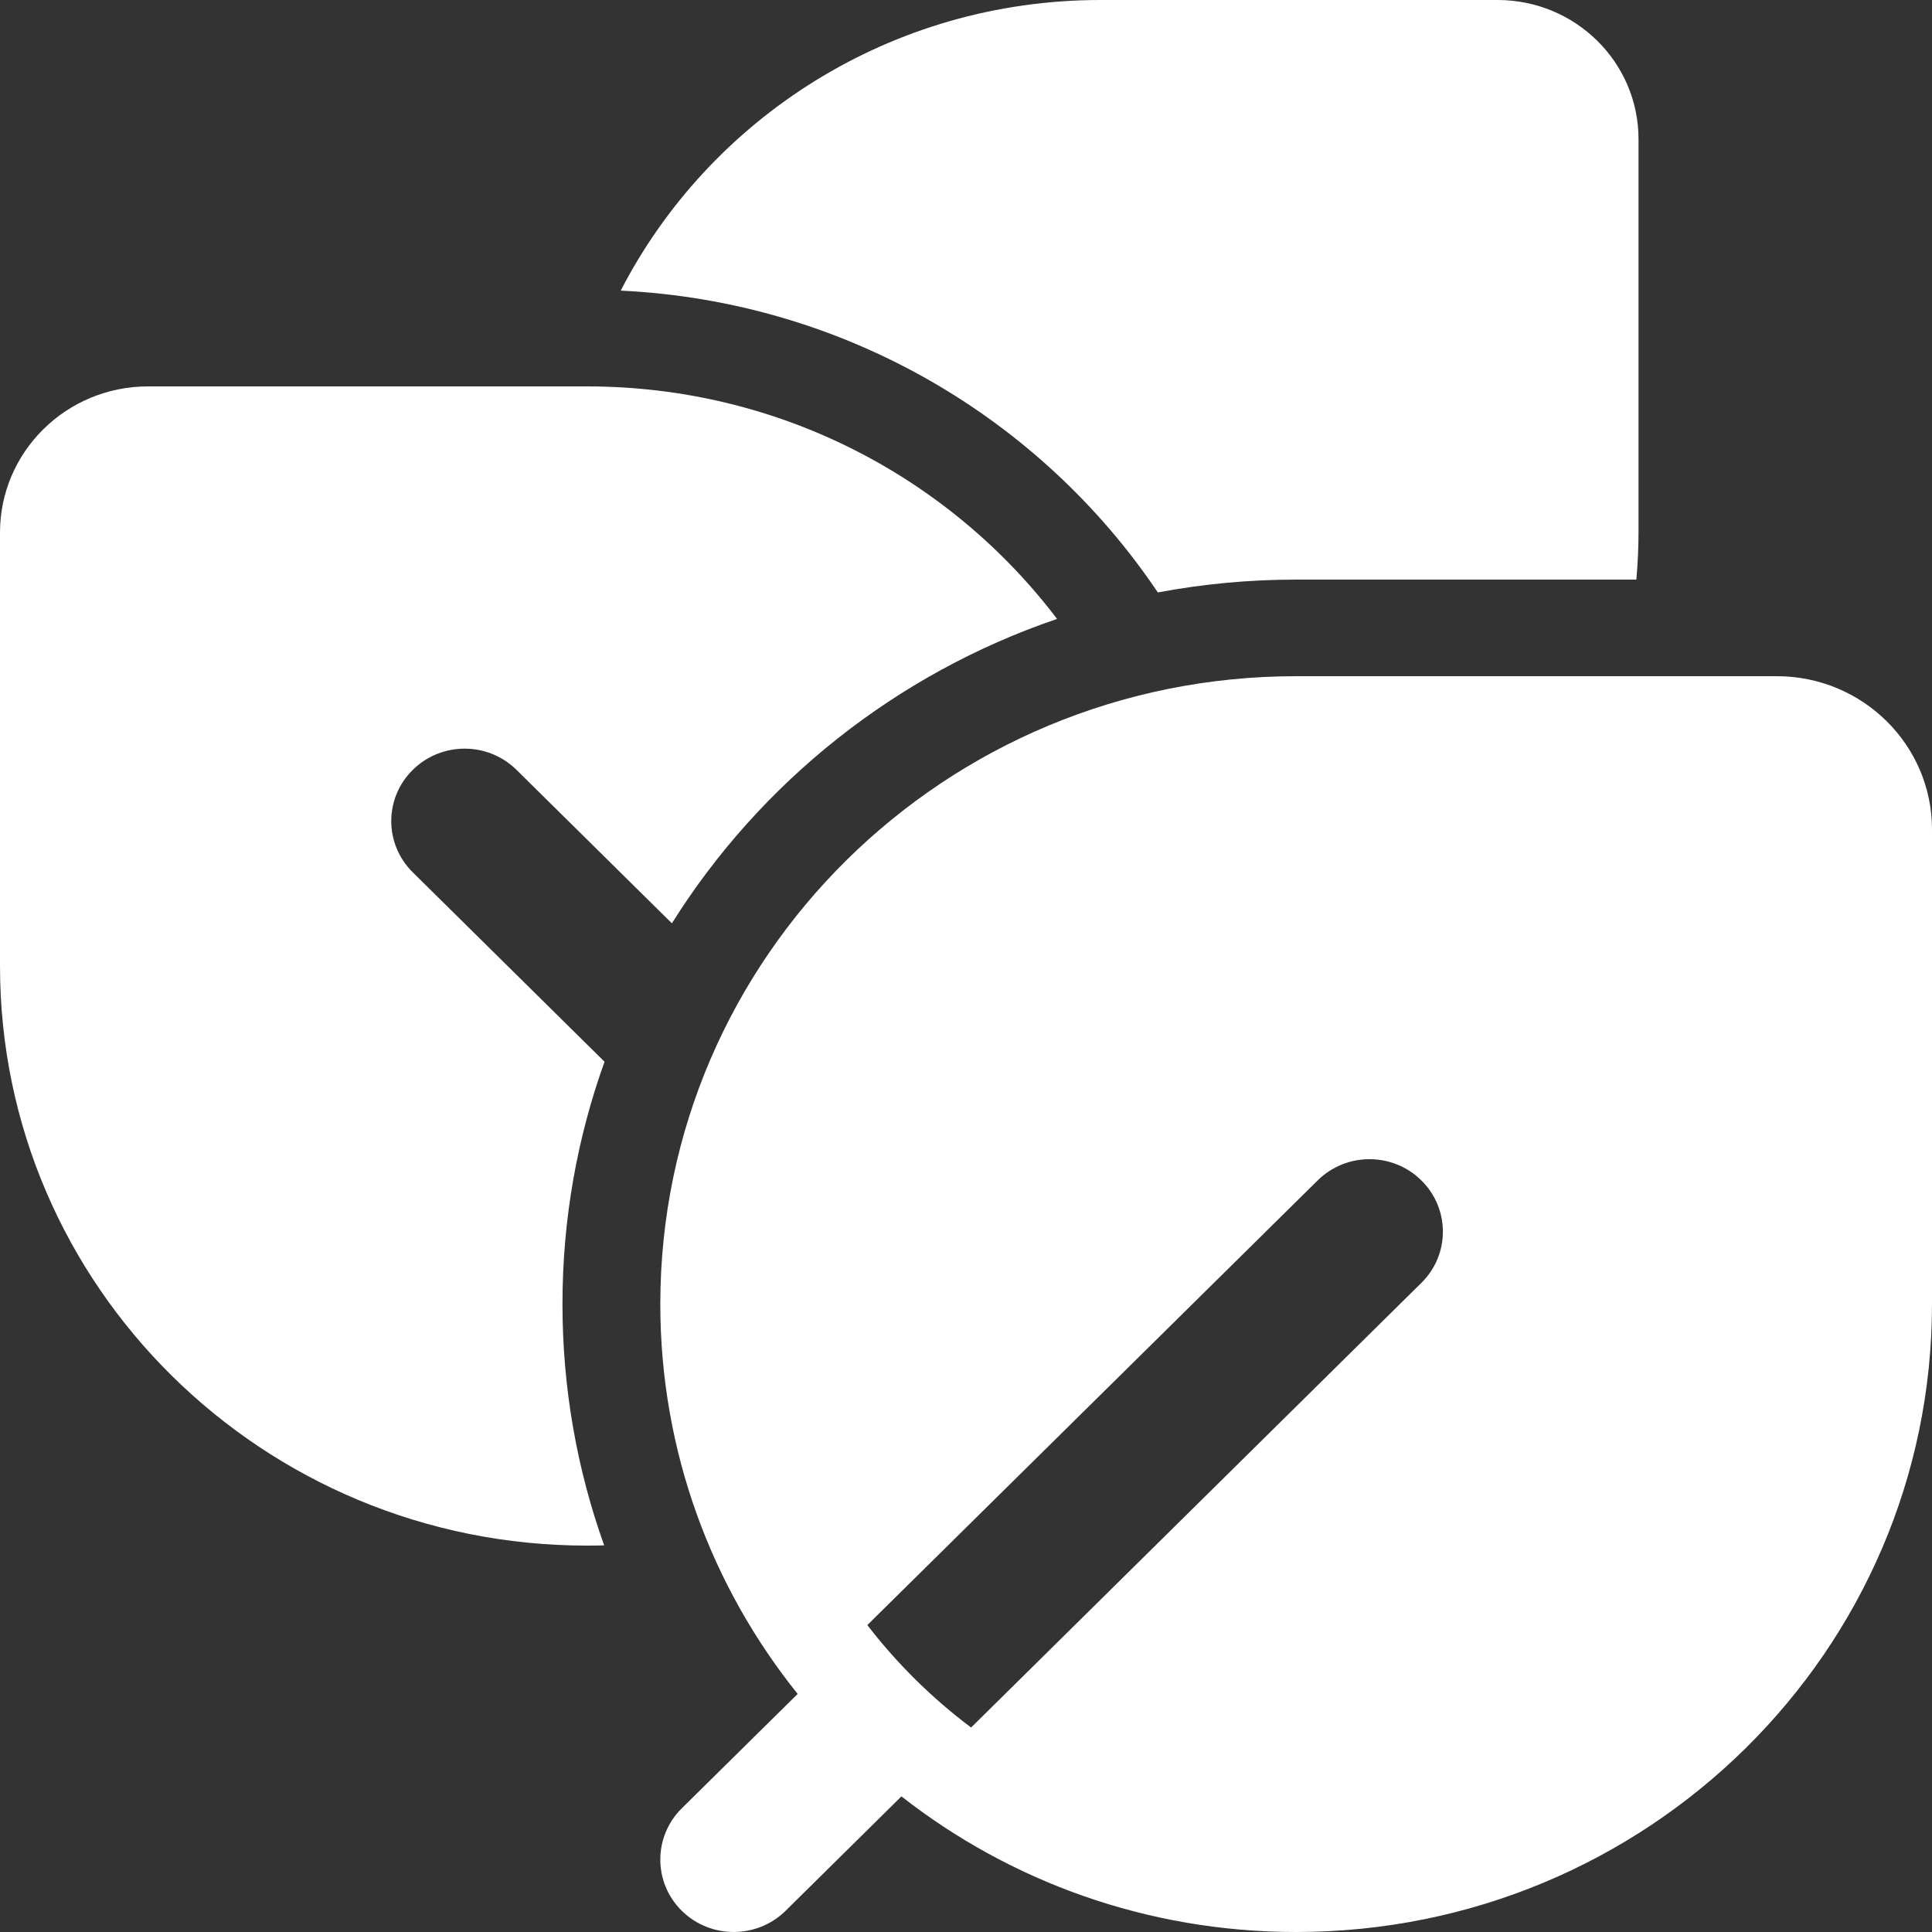 <svg width="31" height="31" viewBox="0 0 31 31" fill="none" xmlns="http://www.w3.org/2000/svg">
<rect x="0" y="0" width="31" height="31" fill="#333333" stroke="none"/>
<path d="M17.658 0C14.298 0 11.386 1.896 9.96 4.663C13.559 4.836 16.704 6.719 18.578 9.506C19.297 9.371 20.039 9.3 20.797 9.3H26.256C26.279 9.045 26.291 8.786 26.291 8.525V2.233C26.291 1 25.279 0 24.029 0H17.658ZM9.694 24.796C9.602 24.799 9.51 24.8 9.418 24.8C4.216 24.8 0 20.636 0 15.5V8.546C0 7.25 1.064 6.2 2.376 6.2H9.418C12.504 6.2 15.243 7.666 16.961 9.931C14.375 10.811 12.197 12.556 10.781 14.815L8.288 12.353C7.828 11.899 7.083 11.899 6.623 12.353C6.163 12.807 6.163 13.543 6.623 13.997L9.7 17.036C9.263 18.252 9.025 19.561 9.025 20.925C9.025 22.282 9.261 23.585 9.694 24.796ZM10.595 20.925C10.595 15.361 15.163 10.85 20.797 10.85H28.51C29.885 10.85 31 11.951 31 13.309V20.925C31 26.489 26.432 31 20.797 31C18.404 31 16.204 30.186 14.464 28.824L12.605 30.66C12.145 31.113 11.4 31.113 10.94 30.66C10.48 30.206 10.48 29.47 10.94 29.015L12.799 27.18C11.419 25.462 10.595 23.288 10.595 20.925ZM15.582 27.719L22.807 20.584C23.267 20.131 23.267 19.395 22.807 18.941C22.348 18.486 21.602 18.486 21.142 18.941L13.917 26.075C14.394 26.695 14.954 27.248 15.582 27.719Z" fill="white"/>
</svg>
